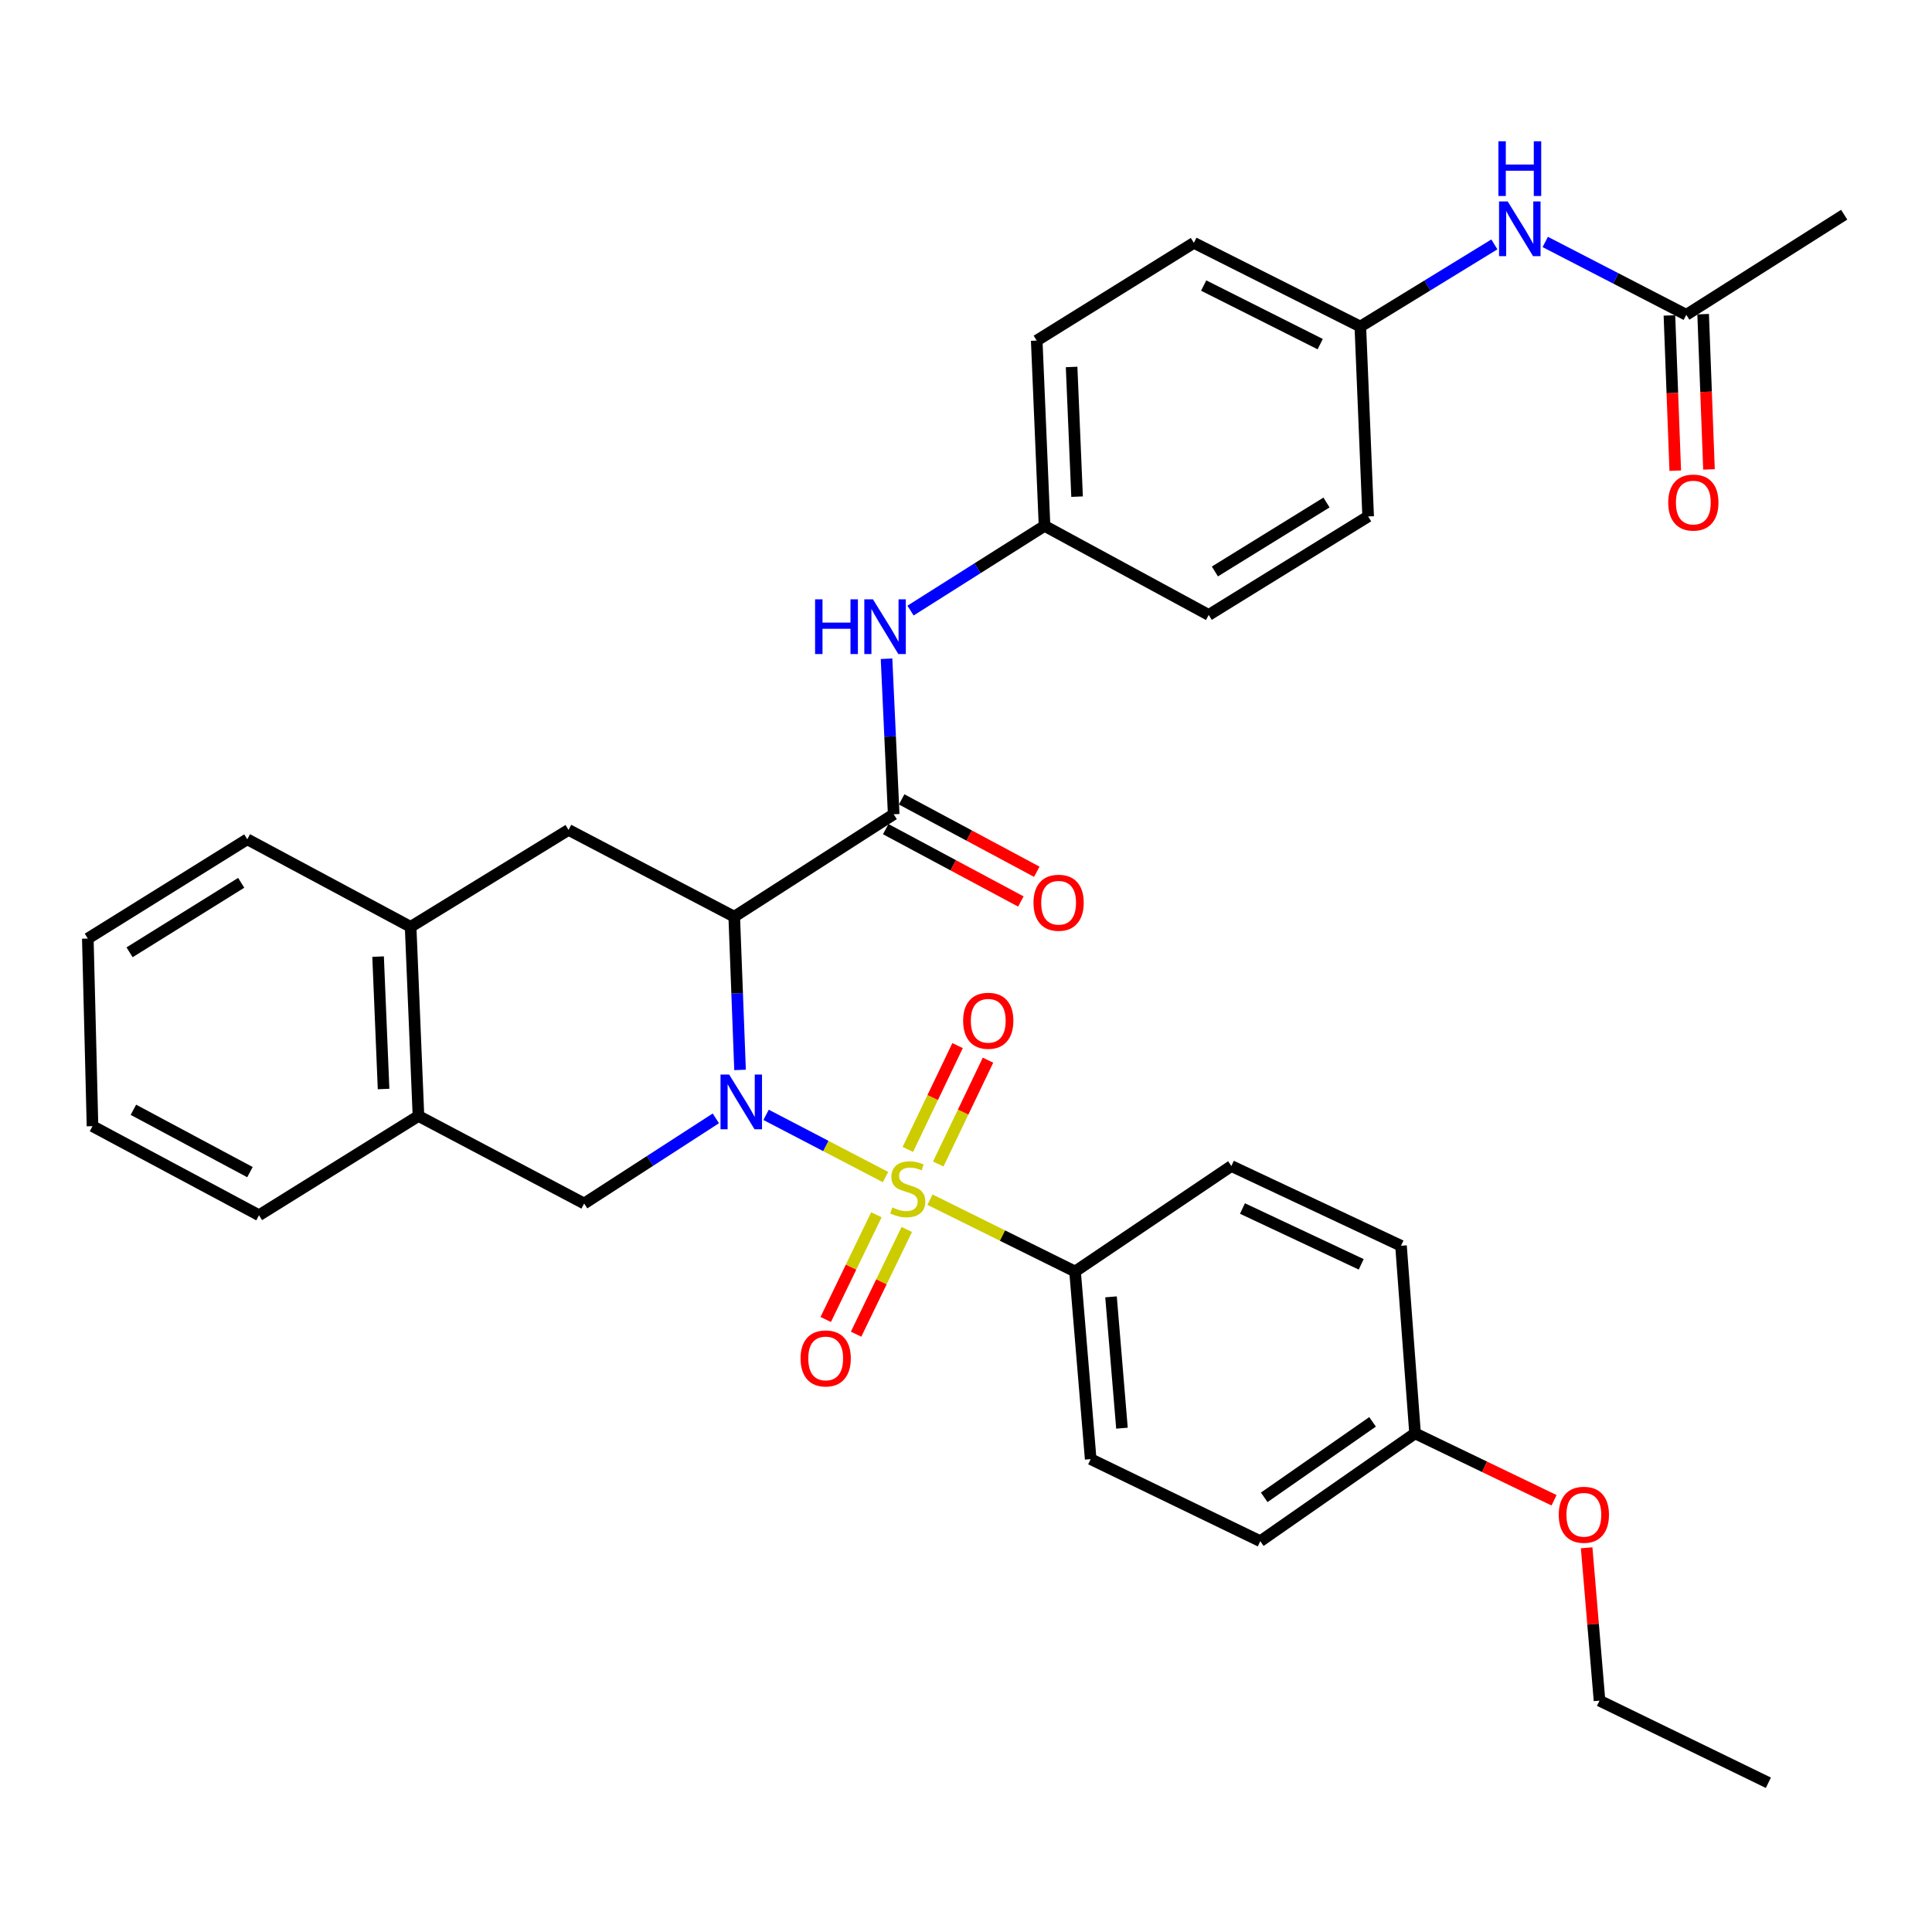 <?xml version='1.0' encoding='iso-8859-1'?>
<svg version='1.1' baseProfile='full'
              xmlns='http://www.w3.org/2000/svg'
                      xmlns:rdkit='http://www.rdkit.org/xml'
                      xmlns:xlink='http://www.w3.org/1999/xlink'
                  xml:space='preserve'
width='1000px' height='1000px' viewBox='0 0 1000 1000'>
<!-- END OF HEADER -->
<rect style='opacity:1.0;fill:#FFFFFF;stroke:none' width='1000' height='1000' x='0' y='0'> </rect>
<path class='bond-0' d='M 458.347,609.255 L 427.434,593.149' style='fill:none;fill-rule:evenodd;stroke:#CCCC00;stroke-width:6px;stroke-linecap:butt;stroke-linejoin:miter;stroke-opacity:1' />
<path class='bond-0' d='M 427.434,593.149 L 396.521,577.044' style='fill:none;fill-rule:evenodd;stroke:#0000FF;stroke-width:6px;stroke-linecap:butt;stroke-linejoin:miter;stroke-opacity:1' />
<path class='bond-5' d='M 481.352,620.944 L 518.899,639.539' style='fill:none;fill-rule:evenodd;stroke:#CCCC00;stroke-width:6px;stroke-linecap:butt;stroke-linejoin:miter;stroke-opacity:1' />
<path class='bond-5' d='M 518.899,639.539 L 556.445,658.133' style='fill:none;fill-rule:evenodd;stroke:#000000;stroke-width:6px;stroke-linecap:butt;stroke-linejoin:miter;stroke-opacity:1' />
<path class='bond-7' d='M 485.649,602.492 L 498.518,575.621' style='fill:none;fill-rule:evenodd;stroke:#CCCC00;stroke-width:6px;stroke-linecap:butt;stroke-linejoin:miter;stroke-opacity:1' />
<path class='bond-7' d='M 498.518,575.621 L 511.387,548.75' style='fill:none;fill-rule:evenodd;stroke:#FF0000;stroke-width:6px;stroke-linecap:butt;stroke-linejoin:miter;stroke-opacity:1' />
<path class='bond-7' d='M 469.899,594.949 L 482.768,568.078' style='fill:none;fill-rule:evenodd;stroke:#CCCC00;stroke-width:6px;stroke-linecap:butt;stroke-linejoin:miter;stroke-opacity:1' />
<path class='bond-7' d='M 482.768,568.078 L 495.637,541.207' style='fill:none;fill-rule:evenodd;stroke:#FF0000;stroke-width:6px;stroke-linecap:butt;stroke-linejoin:miter;stroke-opacity:1' />
<path class='bond-8' d='M 453.616,628.766 L 440.503,655.864' style='fill:none;fill-rule:evenodd;stroke:#CCCC00;stroke-width:6px;stroke-linecap:butt;stroke-linejoin:miter;stroke-opacity:1' />
<path class='bond-8' d='M 440.503,655.864 L 427.39,682.962' style='fill:none;fill-rule:evenodd;stroke:#FF0000;stroke-width:6px;stroke-linecap:butt;stroke-linejoin:miter;stroke-opacity:1' />
<path class='bond-8' d='M 469.336,636.373 L 456.223,663.471' style='fill:none;fill-rule:evenodd;stroke:#CCCC00;stroke-width:6px;stroke-linecap:butt;stroke-linejoin:miter;stroke-opacity:1' />
<path class='bond-8' d='M 456.223,663.471 L 443.109,690.568' style='fill:none;fill-rule:evenodd;stroke:#FF0000;stroke-width:6px;stroke-linecap:butt;stroke-linejoin:miter;stroke-opacity:1' />
<path class='bond-1' d='M 383.048,553.793 L 381.543,514.131' style='fill:none;fill-rule:evenodd;stroke:#0000FF;stroke-width:6px;stroke-linecap:butt;stroke-linejoin:miter;stroke-opacity:1' />
<path class='bond-1' d='M 381.543,514.131 L 380.038,474.469' style='fill:none;fill-rule:evenodd;stroke:#000000;stroke-width:6px;stroke-linecap:butt;stroke-linejoin:miter;stroke-opacity:1' />
<path class='bond-3' d='M 370.515,578.862 L 336.436,600.898' style='fill:none;fill-rule:evenodd;stroke:#0000FF;stroke-width:6px;stroke-linecap:butt;stroke-linejoin:miter;stroke-opacity:1' />
<path class='bond-3' d='M 336.436,600.898 L 302.356,622.935' style='fill:none;fill-rule:evenodd;stroke:#000000;stroke-width:6px;stroke-linecap:butt;stroke-linejoin:miter;stroke-opacity:1' />
<path class='bond-2' d='M 380.038,474.469 L 462.571,421.459' style='fill:none;fill-rule:evenodd;stroke:#000000;stroke-width:6px;stroke-linecap:butt;stroke-linejoin:miter;stroke-opacity:1' />
<path class='bond-4' d='M 380.038,474.469 L 294.275,429.56' style='fill:none;fill-rule:evenodd;stroke:#000000;stroke-width:6px;stroke-linecap:butt;stroke-linejoin:miter;stroke-opacity:1' />
<path class='bond-6' d='M 462.571,421.459 L 460.721,381.211' style='fill:none;fill-rule:evenodd;stroke:#000000;stroke-width:6px;stroke-linecap:butt;stroke-linejoin:miter;stroke-opacity:1' />
<path class='bond-6' d='M 460.721,381.211 L 458.871,340.964' style='fill:none;fill-rule:evenodd;stroke:#0000FF;stroke-width:6px;stroke-linecap:butt;stroke-linejoin:miter;stroke-opacity:1' />
<path class='bond-13' d='M 458.449,429.157 L 493.421,447.885' style='fill:none;fill-rule:evenodd;stroke:#000000;stroke-width:6px;stroke-linecap:butt;stroke-linejoin:miter;stroke-opacity:1' />
<path class='bond-13' d='M 493.421,447.885 L 528.393,466.613' style='fill:none;fill-rule:evenodd;stroke:#FF0000;stroke-width:6px;stroke-linecap:butt;stroke-linejoin:miter;stroke-opacity:1' />
<path class='bond-13' d='M 466.693,413.762 L 501.665,432.49' style='fill:none;fill-rule:evenodd;stroke:#000000;stroke-width:6px;stroke-linecap:butt;stroke-linejoin:miter;stroke-opacity:1' />
<path class='bond-13' d='M 501.665,432.49 L 536.637,451.218' style='fill:none;fill-rule:evenodd;stroke:#FF0000;stroke-width:6px;stroke-linecap:butt;stroke-linejoin:miter;stroke-opacity:1' />
<path class='bond-9' d='M 302.356,622.935 L 216.593,577.628' style='fill:none;fill-rule:evenodd;stroke:#000000;stroke-width:6px;stroke-linecap:butt;stroke-linejoin:miter;stroke-opacity:1' />
<path class='bond-35' d='M 294.275,429.56 L 212.538,479.728' style='fill:none;fill-rule:evenodd;stroke:#000000;stroke-width:6px;stroke-linecap:butt;stroke-linejoin:miter;stroke-opacity:1' />
<path class='bond-15' d='M 556.445,658.133 L 564.536,755.238' style='fill:none;fill-rule:evenodd;stroke:#000000;stroke-width:6px;stroke-linecap:butt;stroke-linejoin:miter;stroke-opacity:1' />
<path class='bond-15' d='M 575.061,671.249 L 580.725,739.222' style='fill:none;fill-rule:evenodd;stroke:#000000;stroke-width:6px;stroke-linecap:butt;stroke-linejoin:miter;stroke-opacity:1' />
<path class='bond-16' d='M 556.445,658.133 L 637.347,603.532' style='fill:none;fill-rule:evenodd;stroke:#000000;stroke-width:6px;stroke-linecap:butt;stroke-linejoin:miter;stroke-opacity:1' />
<path class='bond-17' d='M 471.289,316.04 L 505.97,294.114' style='fill:none;fill-rule:evenodd;stroke:#0000FF;stroke-width:6px;stroke-linecap:butt;stroke-linejoin:miter;stroke-opacity:1' />
<path class='bond-17' d='M 505.97,294.114 L 540.65,272.188' style='fill:none;fill-rule:evenodd;stroke:#000000;stroke-width:6px;stroke-linecap:butt;stroke-linejoin:miter;stroke-opacity:1' />
<path class='bond-10' d='M 216.593,577.628 L 212.538,479.728' style='fill:none;fill-rule:evenodd;stroke:#000000;stroke-width:6px;stroke-linecap:butt;stroke-linejoin:miter;stroke-opacity:1' />
<path class='bond-10' d='M 198.537,563.666 L 195.698,495.136' style='fill:none;fill-rule:evenodd;stroke:#000000;stroke-width:6px;stroke-linecap:butt;stroke-linejoin:miter;stroke-opacity:1' />
<path class='bond-28' d='M 216.593,577.628 L 134.06,629.008' style='fill:none;fill-rule:evenodd;stroke:#000000;stroke-width:6px;stroke-linecap:butt;stroke-linejoin:miter;stroke-opacity:1' />
<path class='bond-27' d='M 212.538,479.728 L 127.997,434.411' style='fill:none;fill-rule:evenodd;stroke:#000000;stroke-width:6px;stroke-linecap:butt;stroke-linejoin:miter;stroke-opacity:1' />
<path class='bond-11' d='M 872.818,162.937 L 836.315,144.086' style='fill:none;fill-rule:evenodd;stroke:#000000;stroke-width:6px;stroke-linecap:butt;stroke-linejoin:miter;stroke-opacity:1' />
<path class='bond-11' d='M 836.315,144.086 L 799.812,125.234' style='fill:none;fill-rule:evenodd;stroke:#0000FF;stroke-width:6px;stroke-linecap:butt;stroke-linejoin:miter;stroke-opacity:1' />
<path class='bond-14' d='M 864.093,163.265 L 865.602,203.443' style='fill:none;fill-rule:evenodd;stroke:#000000;stroke-width:6px;stroke-linecap:butt;stroke-linejoin:miter;stroke-opacity:1' />
<path class='bond-14' d='M 865.602,203.443 L 867.111,243.62' style='fill:none;fill-rule:evenodd;stroke:#FF0000;stroke-width:6px;stroke-linecap:butt;stroke-linejoin:miter;stroke-opacity:1' />
<path class='bond-14' d='M 881.543,162.609 L 883.053,202.787' style='fill:none;fill-rule:evenodd;stroke:#000000;stroke-width:6px;stroke-linecap:butt;stroke-linejoin:miter;stroke-opacity:1' />
<path class='bond-14' d='M 883.053,202.787 L 884.562,242.965' style='fill:none;fill-rule:evenodd;stroke:#FF0000;stroke-width:6px;stroke-linecap:butt;stroke-linejoin:miter;stroke-opacity:1' />
<path class='bond-29' d='M 872.818,162.937 L 954.545,111.13' style='fill:none;fill-rule:evenodd;stroke:#000000;stroke-width:6px;stroke-linecap:butt;stroke-linejoin:miter;stroke-opacity:1' />
<path class='bond-12' d='M 773.487,126.5 L 738.796,147.76' style='fill:none;fill-rule:evenodd;stroke:#0000FF;stroke-width:6px;stroke-linecap:butt;stroke-linejoin:miter;stroke-opacity:1' />
<path class='bond-12' d='M 738.796,147.76 L 704.105,169.02' style='fill:none;fill-rule:evenodd;stroke:#000000;stroke-width:6px;stroke-linecap:butt;stroke-linejoin:miter;stroke-opacity:1' />
<path class='bond-21' d='M 564.536,755.238 L 652.327,797.721' style='fill:none;fill-rule:evenodd;stroke:#000000;stroke-width:6px;stroke-linecap:butt;stroke-linejoin:miter;stroke-opacity:1' />
<path class='bond-20' d='M 637.347,603.532 L 725.158,644.803' style='fill:none;fill-rule:evenodd;stroke:#000000;stroke-width:6px;stroke-linecap:butt;stroke-linejoin:miter;stroke-opacity:1' />
<path class='bond-20' d='M 643.091,625.527 L 704.558,654.417' style='fill:none;fill-rule:evenodd;stroke:#000000;stroke-width:6px;stroke-linecap:butt;stroke-linejoin:miter;stroke-opacity:1' />
<path class='bond-22' d='M 540.65,272.188 L 625.628,318.291' style='fill:none;fill-rule:evenodd;stroke:#000000;stroke-width:6px;stroke-linecap:butt;stroke-linejoin:miter;stroke-opacity:1' />
<path class='bond-23' d='M 540.65,272.188 L 536.605,176.287' style='fill:none;fill-rule:evenodd;stroke:#000000;stroke-width:6px;stroke-linecap:butt;stroke-linejoin:miter;stroke-opacity:1' />
<path class='bond-23' d='M 557.491,257.067 L 554.659,189.936' style='fill:none;fill-rule:evenodd;stroke:#000000;stroke-width:6px;stroke-linecap:butt;stroke-linejoin:miter;stroke-opacity:1' />
<path class='bond-18' d='M 704.105,169.02 L 617.944,125.702' style='fill:none;fill-rule:evenodd;stroke:#000000;stroke-width:6px;stroke-linecap:butt;stroke-linejoin:miter;stroke-opacity:1' />
<path class='bond-18' d='M 683.337,178.125 L 623.024,147.802' style='fill:none;fill-rule:evenodd;stroke:#000000;stroke-width:6px;stroke-linecap:butt;stroke-linejoin:miter;stroke-opacity:1' />
<path class='bond-37' d='M 704.105,169.02 L 708.151,267.308' style='fill:none;fill-rule:evenodd;stroke:#000000;stroke-width:6px;stroke-linecap:butt;stroke-linejoin:miter;stroke-opacity:1' />
<path class='bond-19' d='M 732.434,741.898 L 725.158,644.803' style='fill:none;fill-rule:evenodd;stroke:#000000;stroke-width:6px;stroke-linecap:butt;stroke-linejoin:miter;stroke-opacity:1' />
<path class='bond-26' d='M 732.434,741.898 L 768.404,759.218' style='fill:none;fill-rule:evenodd;stroke:#000000;stroke-width:6px;stroke-linecap:butt;stroke-linejoin:miter;stroke-opacity:1' />
<path class='bond-26' d='M 768.404,759.218 L 804.374,776.538' style='fill:none;fill-rule:evenodd;stroke:#FF0000;stroke-width:6px;stroke-linecap:butt;stroke-linejoin:miter;stroke-opacity:1' />
<path class='bond-34' d='M 732.434,741.898 L 652.327,797.721' style='fill:none;fill-rule:evenodd;stroke:#000000;stroke-width:6px;stroke-linecap:butt;stroke-linejoin:miter;stroke-opacity:1' />
<path class='bond-34' d='M 710.434,735.944 L 654.359,775.02' style='fill:none;fill-rule:evenodd;stroke:#000000;stroke-width:6px;stroke-linecap:butt;stroke-linejoin:miter;stroke-opacity:1' />
<path class='bond-25' d='M 625.628,318.291 L 708.151,267.308' style='fill:none;fill-rule:evenodd;stroke:#000000;stroke-width:6px;stroke-linecap:butt;stroke-linejoin:miter;stroke-opacity:1' />
<path class='bond-25' d='M 628.828,295.787 L 686.594,260.099' style='fill:none;fill-rule:evenodd;stroke:#000000;stroke-width:6px;stroke-linecap:butt;stroke-linejoin:miter;stroke-opacity:1' />
<path class='bond-24' d='M 536.605,176.287 L 617.944,125.702' style='fill:none;fill-rule:evenodd;stroke:#000000;stroke-width:6px;stroke-linecap:butt;stroke-linejoin:miter;stroke-opacity:1' />
<path class='bond-30' d='M 821.245,801.14 L 824.577,840.697' style='fill:none;fill-rule:evenodd;stroke:#FF0000;stroke-width:6px;stroke-linecap:butt;stroke-linejoin:miter;stroke-opacity:1' />
<path class='bond-30' d='M 824.577,840.697 L 827.909,880.254' style='fill:none;fill-rule:evenodd;stroke:#000000;stroke-width:6px;stroke-linecap:butt;stroke-linejoin:miter;stroke-opacity:1' />
<path class='bond-36' d='M 127.997,434.411 L 45.455,485.791' style='fill:none;fill-rule:evenodd;stroke:#000000;stroke-width:6px;stroke-linecap:butt;stroke-linejoin:miter;stroke-opacity:1' />
<path class='bond-36' d='M 124.844,456.944 L 67.064,492.91' style='fill:none;fill-rule:evenodd;stroke:#000000;stroke-width:6px;stroke-linecap:butt;stroke-linejoin:miter;stroke-opacity:1' />
<path class='bond-33' d='M 134.06,629.008 L 47.88,582.896' style='fill:none;fill-rule:evenodd;stroke:#000000;stroke-width:6px;stroke-linecap:butt;stroke-linejoin:miter;stroke-opacity:1' />
<path class='bond-33' d='M 129.372,606.694 L 69.046,574.415' style='fill:none;fill-rule:evenodd;stroke:#000000;stroke-width:6px;stroke-linecap:butt;stroke-linejoin:miter;stroke-opacity:1' />
<path class='bond-31' d='M 827.909,880.254 L 915.302,922.757' style='fill:none;fill-rule:evenodd;stroke:#000000;stroke-width:6px;stroke-linecap:butt;stroke-linejoin:miter;stroke-opacity:1' />
<path class='bond-32' d='M 45.455,485.791 L 47.88,582.896' style='fill:none;fill-rule:evenodd;stroke:#000000;stroke-width:6px;stroke-linecap:butt;stroke-linejoin:miter;stroke-opacity:1' />
<path  class='atom-0' d='M 461.857 624.971
Q 462.177 625.091, 463.497 625.651
Q 464.817 626.211, 466.257 626.571
Q 467.737 626.891, 469.177 626.891
Q 471.857 626.891, 473.417 625.611
Q 474.977 624.291, 474.977 622.011
Q 474.977 620.451, 474.177 619.491
Q 473.417 618.531, 472.217 618.011
Q 471.017 617.491, 469.017 616.891
Q 466.497 616.131, 464.977 615.411
Q 463.497 614.691, 462.417 613.171
Q 461.377 611.651, 461.377 609.091
Q 461.377 605.531, 463.777 603.331
Q 466.217 601.131, 471.017 601.131
Q 474.297 601.131, 478.017 602.691
L 477.097 605.771
Q 473.697 604.371, 471.137 604.371
Q 468.377 604.371, 466.857 605.531
Q 465.337 606.651, 465.377 608.611
Q 465.377 610.131, 466.137 611.051
Q 466.937 611.971, 468.057 612.491
Q 469.217 613.011, 471.137 613.611
Q 473.697 614.411, 475.217 615.211
Q 476.737 616.011, 477.817 617.651
Q 478.937 619.251, 478.937 622.011
Q 478.937 625.931, 476.297 628.051
Q 473.697 630.131, 469.337 630.131
Q 466.817 630.131, 464.897 629.571
Q 463.017 629.051, 460.777 628.131
L 461.857 624.971
' fill='#CCCC00'/>
<path  class='atom-1' d='M 377.416 556.192
L 386.696 571.192
Q 387.616 572.672, 389.096 575.352
Q 390.576 578.032, 390.656 578.192
L 390.656 556.192
L 394.416 556.192
L 394.416 584.512
L 390.536 584.512
L 380.576 568.112
Q 379.416 566.192, 378.176 563.992
Q 376.976 561.792, 376.616 561.112
L 376.616 584.512
L 372.936 584.512
L 372.936 556.192
L 377.416 556.192
' fill='#0000FF'/>
<path  class='atom-7' d='M 421.888 310.214
L 425.728 310.214
L 425.728 322.254
L 440.208 322.254
L 440.208 310.214
L 444.048 310.214
L 444.048 338.534
L 440.208 338.534
L 440.208 325.454
L 425.728 325.454
L 425.728 338.534
L 421.888 338.534
L 421.888 310.214
' fill='#0000FF'/>
<path  class='atom-7' d='M 451.848 310.214
L 461.128 325.214
Q 462.048 326.694, 463.528 329.374
Q 465.008 332.054, 465.088 332.214
L 465.088 310.214
L 468.848 310.214
L 468.848 338.534
L 464.968 338.534
L 455.008 322.134
Q 453.848 320.214, 452.608 318.014
Q 451.408 315.814, 451.048 315.134
L 451.048 338.534
L 447.368 338.534
L 447.368 310.214
L 451.848 310.214
' fill='#0000FF'/>
<path  class='atom-8' d='M 498.516 528.346
Q 498.516 521.546, 501.876 517.746
Q 505.236 513.946, 511.516 513.946
Q 517.796 513.946, 521.156 517.746
Q 524.516 521.546, 524.516 528.346
Q 524.516 535.226, 521.116 539.146
Q 517.716 543.026, 511.516 543.026
Q 505.276 543.026, 501.876 539.146
Q 498.516 535.266, 498.516 528.346
M 511.516 539.826
Q 515.836 539.826, 518.156 536.946
Q 520.516 534.026, 520.516 528.346
Q 520.516 522.786, 518.156 519.986
Q 515.836 517.146, 511.516 517.146
Q 507.196 517.146, 504.836 519.946
Q 502.516 522.746, 502.516 528.346
Q 502.516 534.066, 504.836 536.946
Q 507.196 539.826, 511.516 539.826
' fill='#FF0000'/>
<path  class='atom-9' d='M 414.373 703.122
Q 414.373 696.322, 417.733 692.522
Q 421.093 688.722, 427.373 688.722
Q 433.653 688.722, 437.013 692.522
Q 440.373 696.322, 440.373 703.122
Q 440.373 710.002, 436.973 713.922
Q 433.573 717.802, 427.373 717.802
Q 421.133 717.802, 417.733 713.922
Q 414.373 710.042, 414.373 703.122
M 427.373 714.602
Q 431.693 714.602, 434.013 711.722
Q 436.373 708.802, 436.373 703.122
Q 436.373 697.562, 434.013 694.762
Q 431.693 691.922, 427.373 691.922
Q 423.053 691.922, 420.693 694.722
Q 418.373 697.522, 418.373 703.122
Q 418.373 708.842, 420.693 711.722
Q 423.053 714.602, 427.373 714.602
' fill='#FF0000'/>
<path  class='atom-13' d='M 780.387 104.275
L 789.667 119.275
Q 790.587 120.755, 792.067 123.435
Q 793.547 126.115, 793.627 126.275
L 793.627 104.275
L 797.387 104.275
L 797.387 132.595
L 793.507 132.595
L 783.547 116.195
Q 782.387 114.275, 781.147 112.075
Q 779.947 109.875, 779.587 109.195
L 779.587 132.595
L 775.907 132.595
L 775.907 104.275
L 780.387 104.275
' fill='#0000FF'/>
<path  class='atom-13' d='M 775.567 73.123
L 779.407 73.123
L 779.407 85.163
L 793.887 85.163
L 793.887 73.123
L 797.727 73.123
L 797.727 101.443
L 793.887 101.443
L 793.887 88.363
L 779.407 88.363
L 779.407 101.443
L 775.567 101.443
L 775.567 73.123
' fill='#0000FF'/>
<path  class='atom-14' d='M 534.936 467.254
Q 534.936 460.454, 538.296 456.654
Q 541.656 452.854, 547.936 452.854
Q 554.216 452.854, 557.576 456.654
Q 560.936 460.454, 560.936 467.254
Q 560.936 474.134, 557.536 478.054
Q 554.136 481.934, 547.936 481.934
Q 541.696 481.934, 538.296 478.054
Q 534.936 474.174, 534.936 467.254
M 547.936 478.734
Q 552.256 478.734, 554.576 475.854
Q 556.936 472.934, 556.936 467.254
Q 556.936 461.694, 554.576 458.894
Q 552.256 456.054, 547.936 456.054
Q 543.616 456.054, 541.256 458.854
Q 538.936 461.654, 538.936 467.254
Q 538.936 472.974, 541.256 475.854
Q 543.616 478.734, 547.936 478.734
' fill='#FF0000'/>
<path  class='atom-15' d='M 863.466 260.122
Q 863.466 253.322, 866.826 249.522
Q 870.186 245.722, 876.466 245.722
Q 882.746 245.722, 886.106 249.522
Q 889.466 253.322, 889.466 260.122
Q 889.466 267.002, 886.066 270.922
Q 882.666 274.802, 876.466 274.802
Q 870.226 274.802, 866.826 270.922
Q 863.466 267.042, 863.466 260.122
M 876.466 271.602
Q 880.786 271.602, 883.106 268.722
Q 885.466 265.802, 885.466 260.122
Q 885.466 254.562, 883.106 251.762
Q 880.786 248.922, 876.466 248.922
Q 872.146 248.922, 869.786 251.722
Q 867.466 254.522, 867.466 260.122
Q 867.466 265.842, 869.786 268.722
Q 872.146 271.602, 876.466 271.602
' fill='#FF0000'/>
<path  class='atom-27' d='M 806.798 784.044
Q 806.798 777.244, 810.158 773.444
Q 813.518 769.644, 819.798 769.644
Q 826.078 769.644, 829.438 773.444
Q 832.798 777.244, 832.798 784.044
Q 832.798 790.924, 829.398 794.844
Q 825.998 798.724, 819.798 798.724
Q 813.558 798.724, 810.158 794.844
Q 806.798 790.964, 806.798 784.044
M 819.798 795.524
Q 824.118 795.524, 826.438 792.644
Q 828.798 789.724, 828.798 784.044
Q 828.798 778.484, 826.438 775.684
Q 824.118 772.844, 819.798 772.844
Q 815.478 772.844, 813.118 775.644
Q 810.798 778.444, 810.798 784.044
Q 810.798 789.764, 813.118 792.644
Q 815.478 795.524, 819.798 795.524
' fill='#FF0000'/>
</svg>
